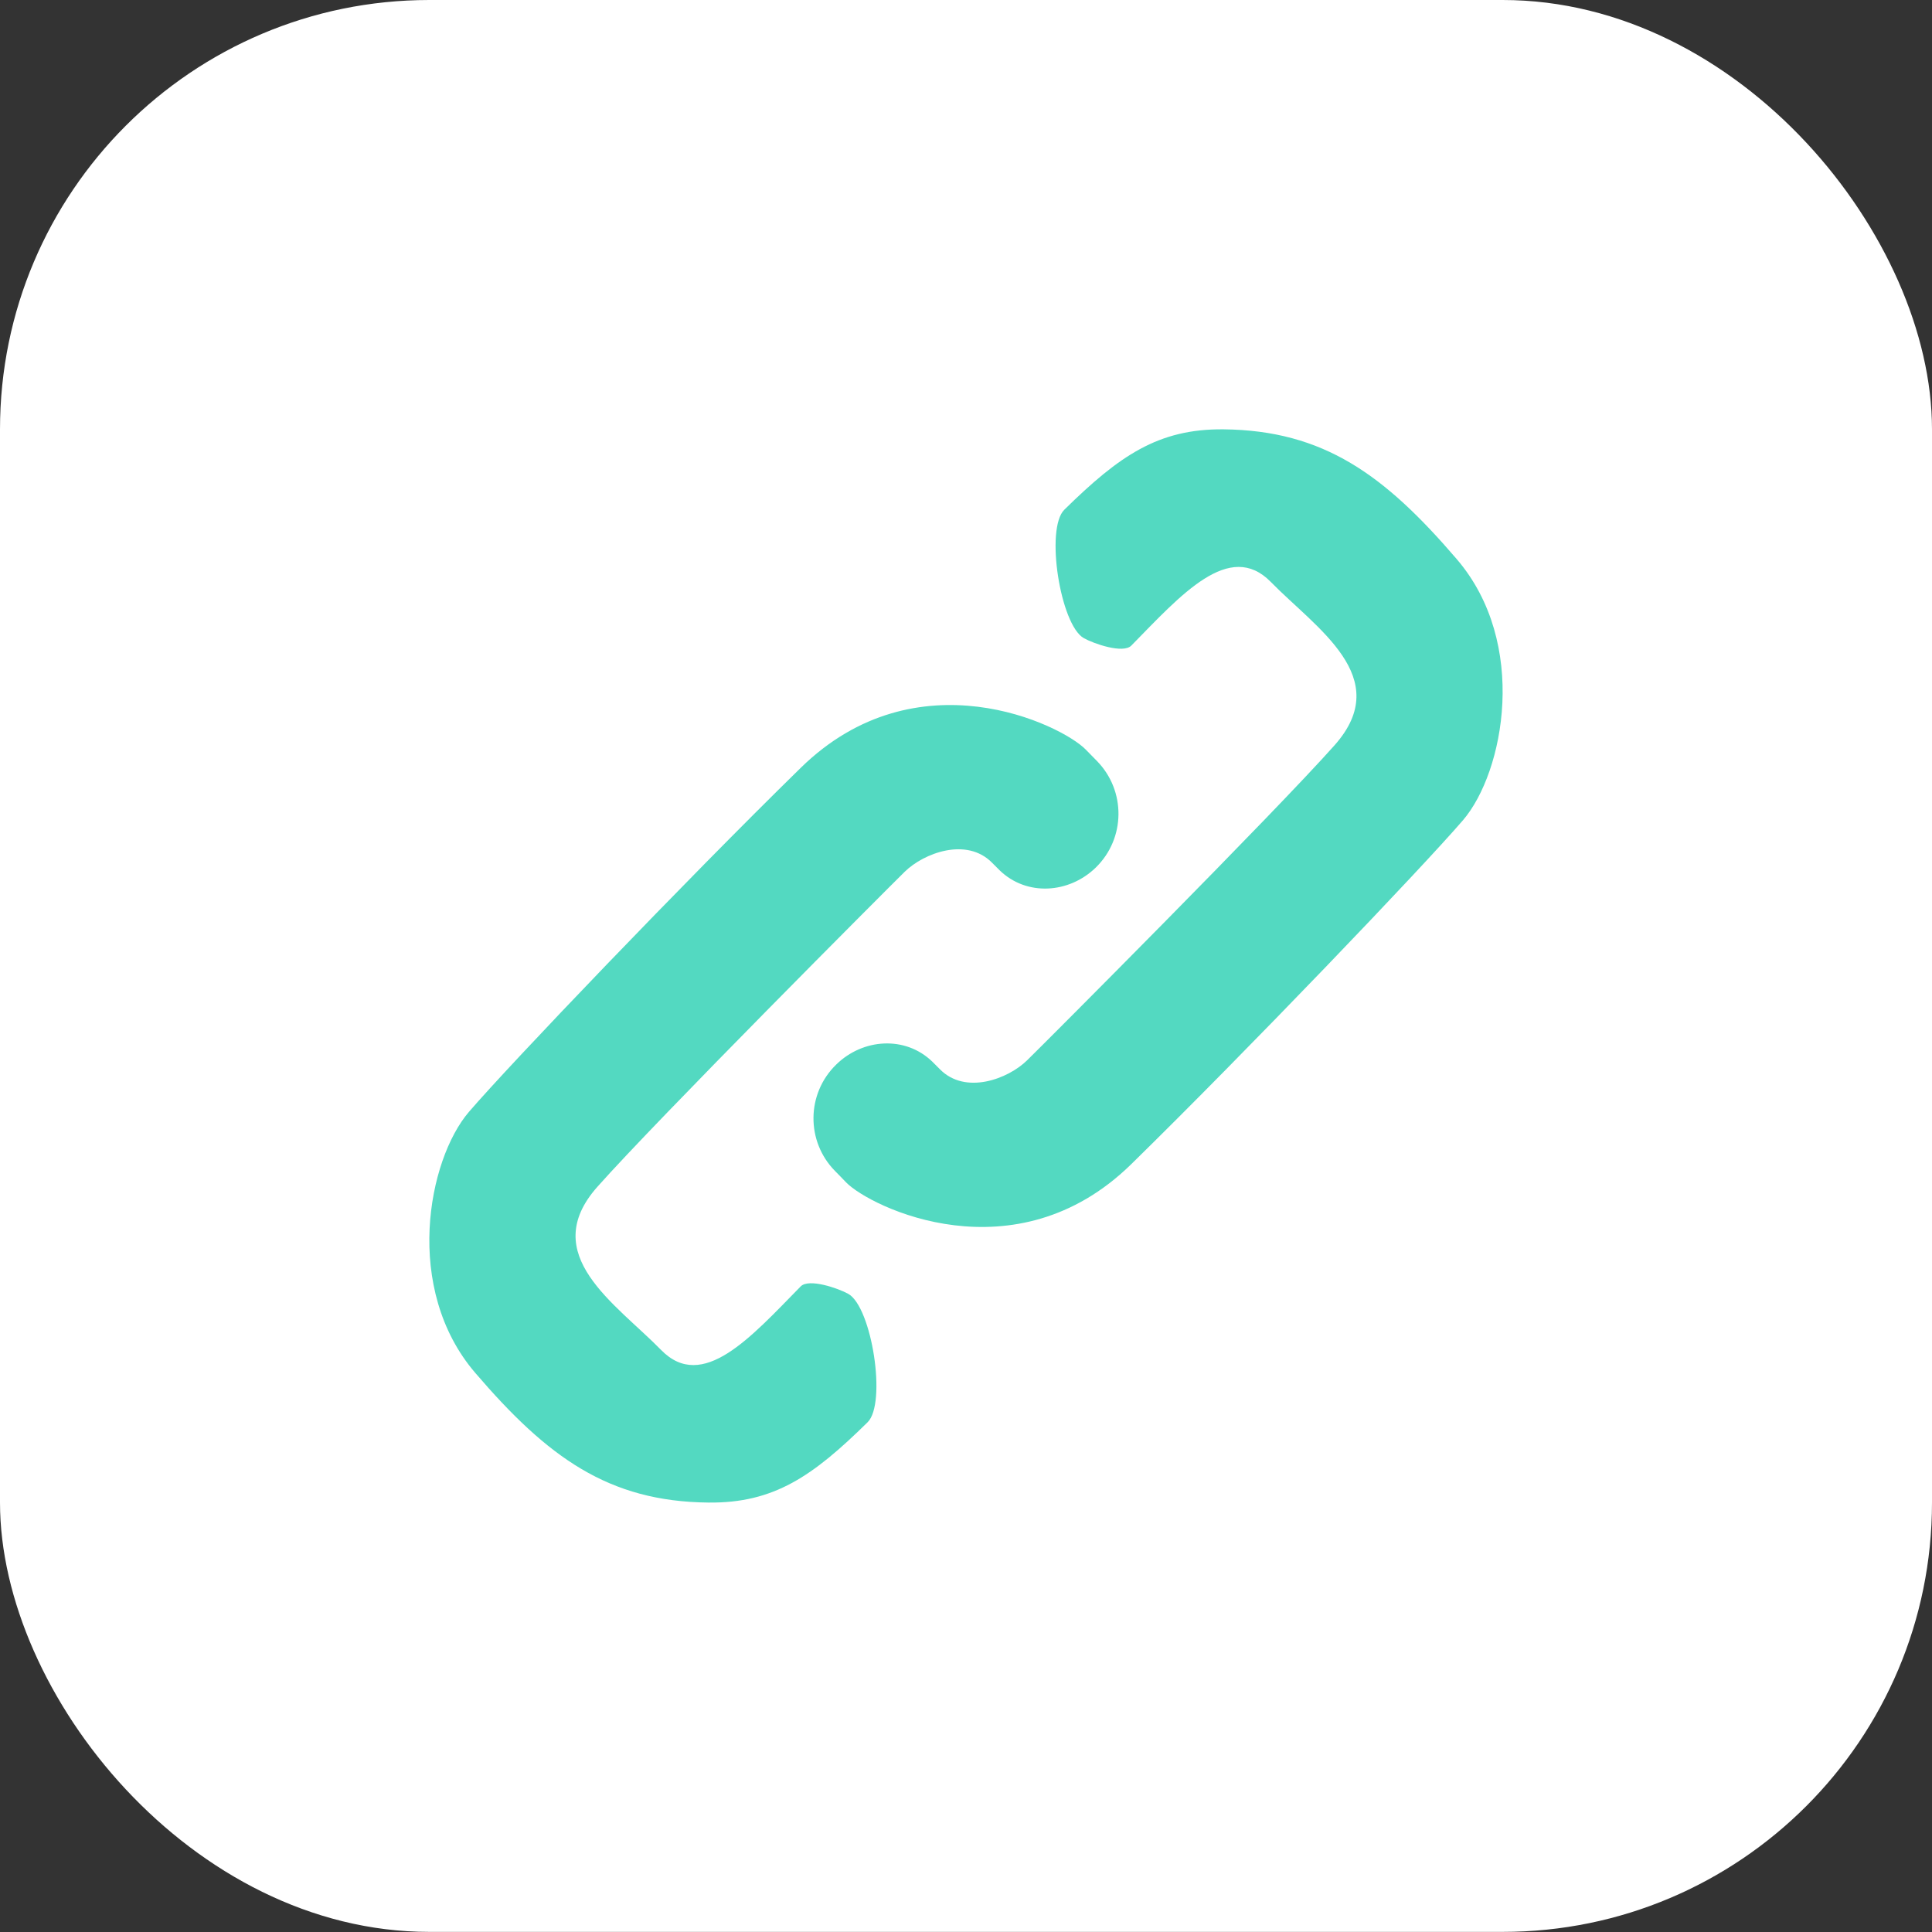 <svg width="18" height="18" viewBox="0 0 18 18" fill="none" xmlns="http://www.w3.org/2000/svg">
<rect x="0" y="0" width="18" height="18" fill="#333333" stroke="none"/>
<rect y="0" width="18" height="17.999" rx="4" fill="white"/>
<path fill-rule="evenodd" clip-rule="evenodd" d="M6.6 13.999C7.21 14.006 7.573 13.753 8.083 13.251C8.263 13.075 8.123 12.18 7.904 12.055C7.809 12.002 7.536 11.908 7.46 11.985C6.996 12.458 6.546 12.972 6.16 12.578C5.738 12.146 5.005 11.69 5.565 11.058C6.126 10.426 8.254 8.294 8.43 8.121C8.607 7.948 9.006 7.796 9.244 8.039C9.267 8.063 9.29 8.086 9.314 8.109C9.565 8.352 9.96 8.326 10.21 8.082C10.487 7.811 10.491 7.367 10.22 7.09C10.183 7.053 10.148 7.016 10.115 6.983C9.889 6.752 8.542 6.094 7.46 7.154C6.377 8.214 4.753 9.912 4.369 10.359C3.985 10.807 3.756 12.008 4.428 12.791C5.1 13.575 5.667 13.99 6.6 13.999ZM12.435 6.942C11.874 7.574 9.746 9.706 9.569 9.879C9.393 10.052 8.994 10.204 8.756 9.961C8.733 9.937 8.71 9.914 8.686 9.891C8.435 9.648 8.039 9.674 7.79 9.919C7.513 10.189 7.508 10.633 7.779 10.909C7.816 10.947 7.852 10.983 7.884 11.017C8.111 11.248 9.458 11.906 10.54 10.846C11.622 9.786 13.247 8.088 13.631 7.641C14.014 7.193 14.244 5.992 13.572 5.209C12.9 4.425 12.333 4.01 11.4 4C10.79 3.994 10.427 4.247 9.916 4.749C9.737 4.925 9.878 5.82 10.097 5.945C10.191 5.998 10.464 6.092 10.54 6.015C11.004 5.542 11.454 5.028 11.84 5.422C12.262 5.854 12.995 6.31 12.435 6.942Z" fill="#53D9C1"/>
</svg>
